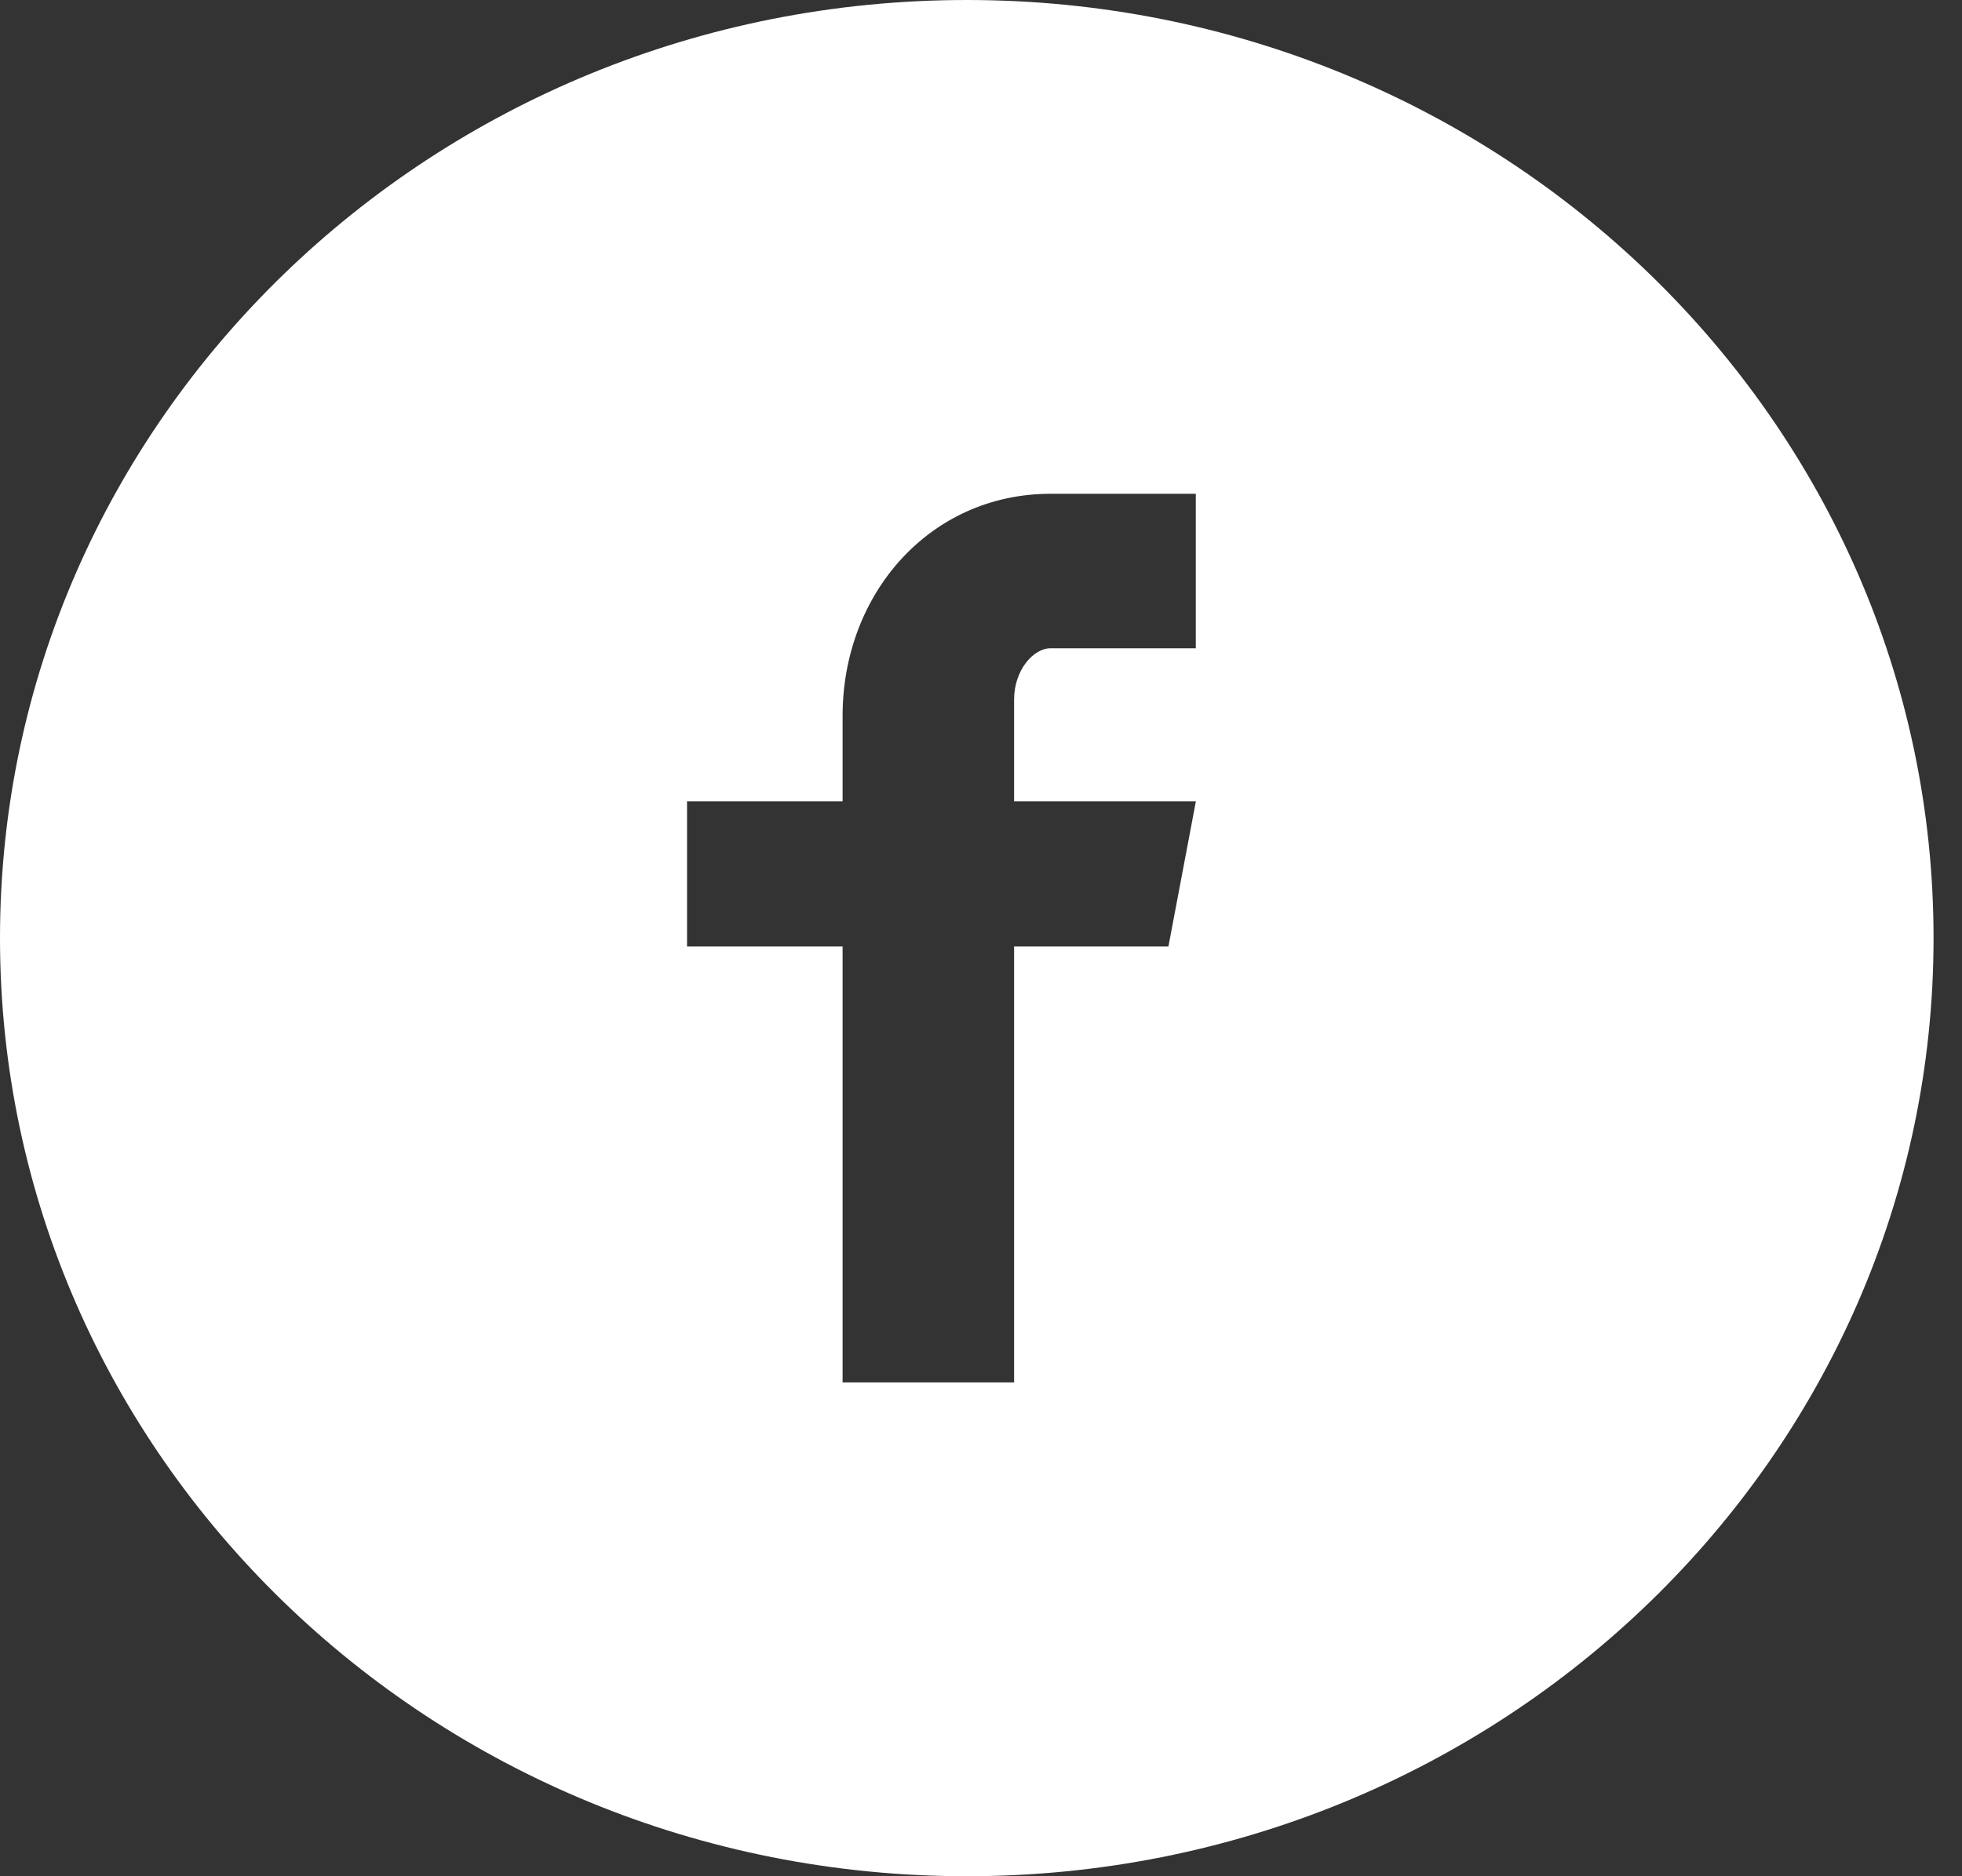 <svg width="46" height="44" viewBox="0 0 46 44" fill="none" xmlns="http://www.w3.org/2000/svg">
<rect x="0" y="0" width="46" height="44" fill="#333333" stroke="none"/>
<path d="M22.667 0C10.148 0 0 9.85 0 22C0 34.15 10.148 44 22.667 44C35.185 44 45.333 34.15 45.333 22C45.333 9.85 35.185 0 22.667 0ZM28.036 15.203H24.629C24.225 15.203 23.776 15.719 23.776 16.404V18.792H28.038L27.394 22.197H23.776V32.42H19.755V22.197H16.108V18.792H19.755V16.789C19.755 13.915 21.81 11.58 24.629 11.58H28.036V15.203Z" fill="white"/>
</svg>
